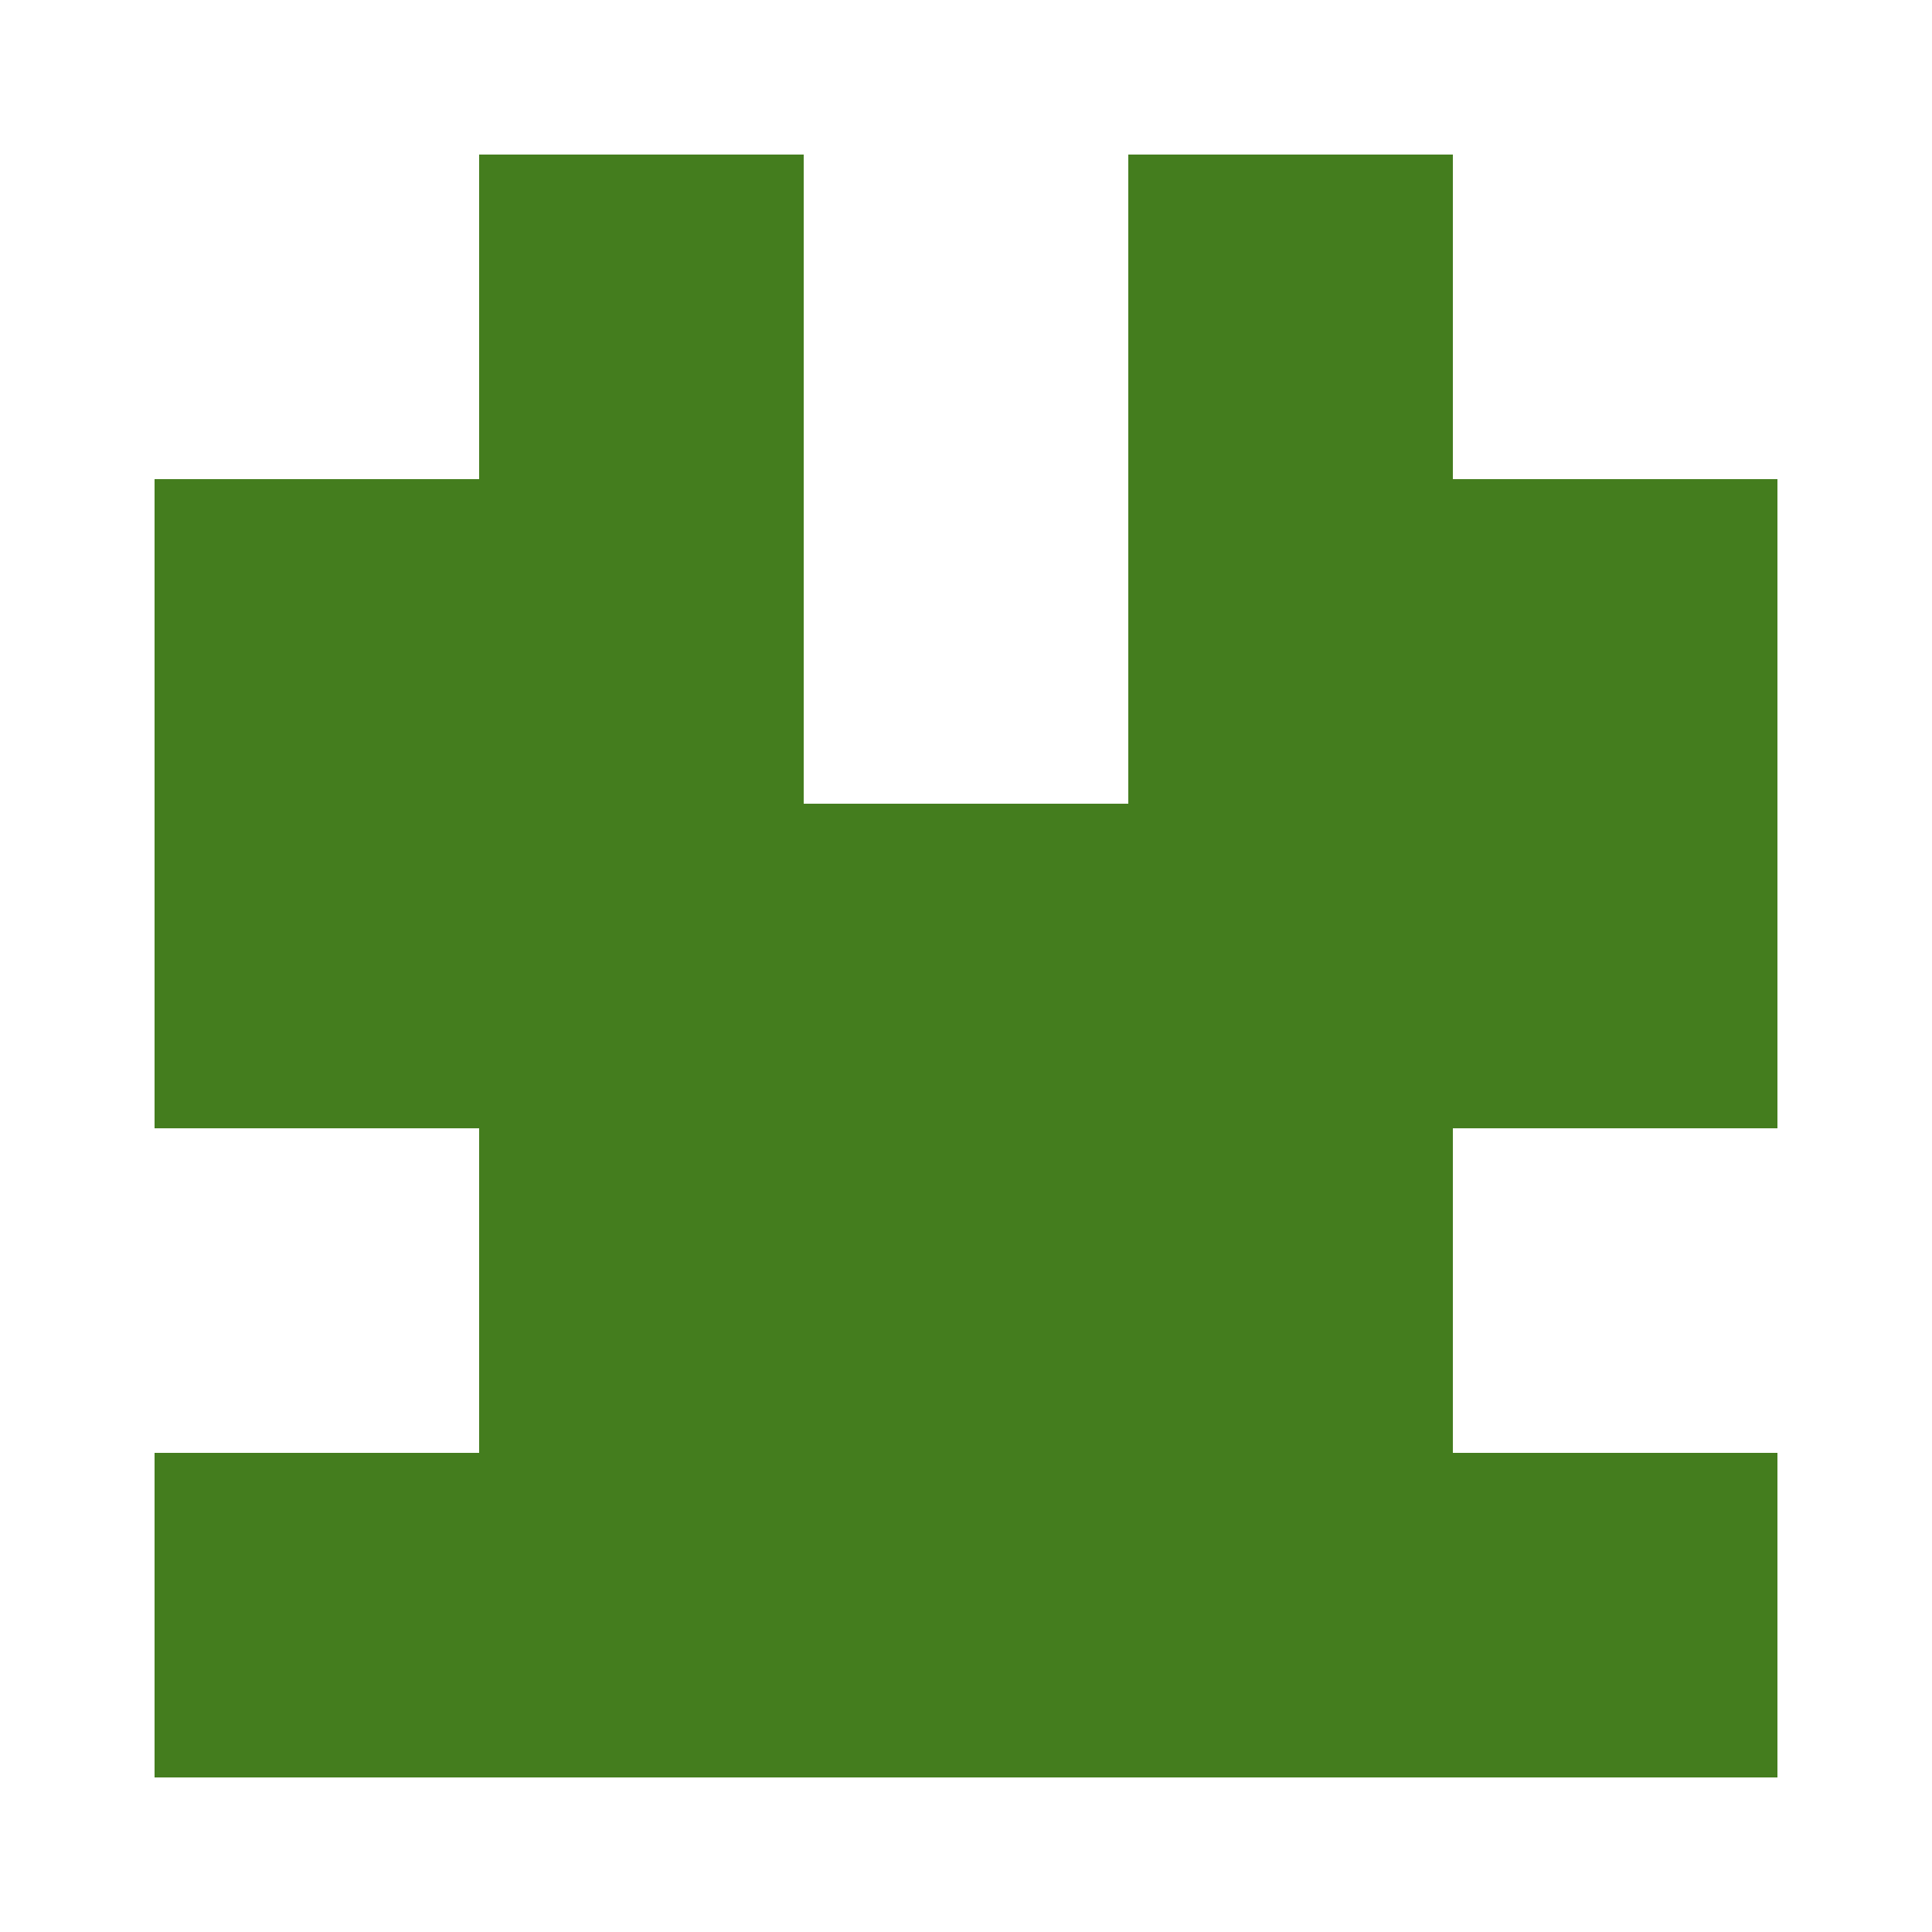 <?xml version="1.0" encoding="UTF-8"?><svg xmlns="http://www.w3.org/2000/svg" width="125" height="125" viewBox="0 0 125 125" role="img" aria-label="Avatar"><rect x="31" y="10" width="21" height="21" fill="#447d1e"/><rect x="73" y="10" width="21" height="21" fill="#447d1e"/><rect x="10" y="31" width="21" height="21" fill="#447d1e"/><rect x="31" y="31" width="21" height="21" fill="#447d1e"/><rect x="73" y="31" width="21" height="21" fill="#447d1e"/><rect x="94" y="31" width="21" height="21" fill="#447d1e"/><rect x="10" y="52" width="21" height="21" fill="#447d1e"/><rect x="31" y="52" width="21" height="21" fill="#447d1e"/><rect x="52" y="52" width="21" height="21" fill="#447d1e"/><rect x="73" y="52" width="21" height="21" fill="#447d1e"/><rect x="94" y="52" width="21" height="21" fill="#447d1e"/><rect x="31" y="73" width="21" height="21" fill="#447d1e"/><rect x="52" y="73" width="21" height="21" fill="#447d1e"/><rect x="73" y="73" width="21" height="21" fill="#447d1e"/><rect x="10" y="94" width="21" height="21" fill="#447d1e"/><rect x="31" y="94" width="21" height="21" fill="#447d1e"/><rect x="52" y="94" width="21" height="21" fill="#447d1e"/><rect x="73" y="94" width="21" height="21" fill="#447d1e"/><rect x="94" y="94" width="21" height="21" fill="#447d1e"/></svg>